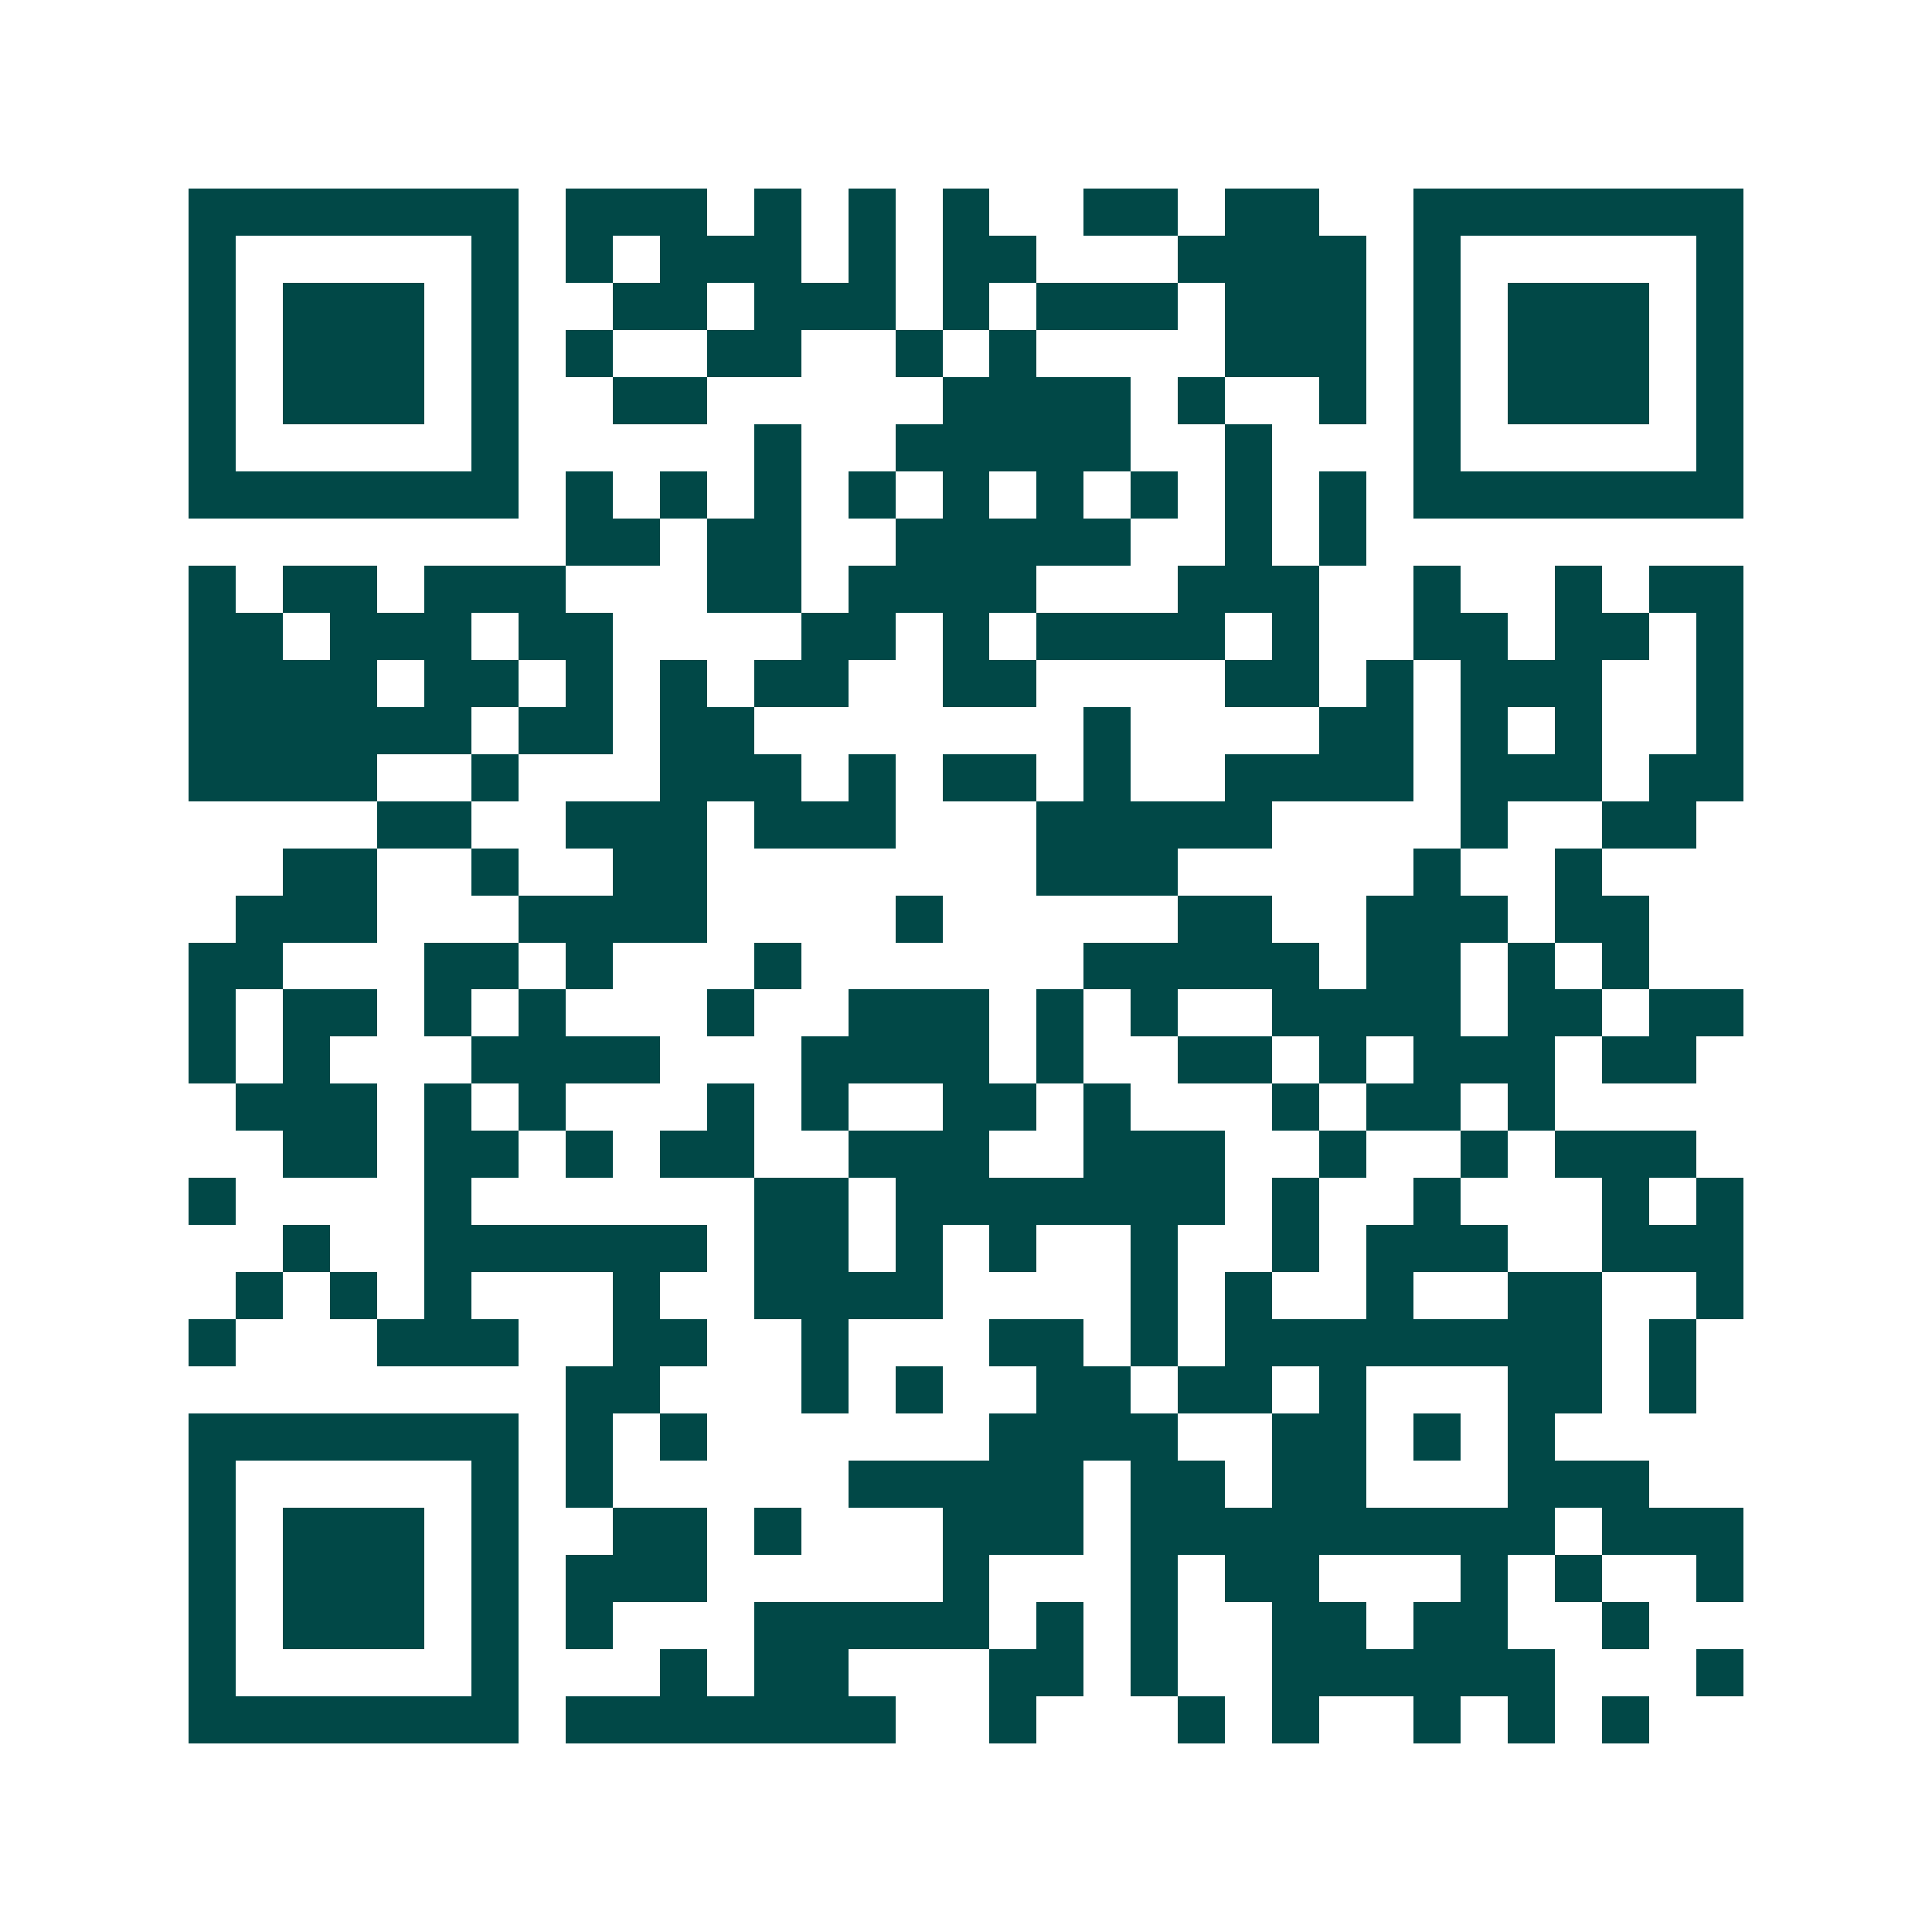 <svg xmlns="http://www.w3.org/2000/svg" width="200" height="200" viewBox="0 0 41 41" shape-rendering="crispEdges"><path fill="#ffffff" d="M0 0h41v41H0z"/><path stroke="#014847" d="M4 4.5h7m1 0h3m1 0h1m1 0h1m1 0h1m2 0h2m1 0h2m2 0h7M4 5.5h1m5 0h1m1 0h1m1 0h3m1 0h1m1 0h2m3 0h4m1 0h1m5 0h1M4 6.5h1m1 0h3m1 0h1m2 0h2m1 0h3m1 0h1m1 0h3m1 0h3m1 0h1m1 0h3m1 0h1M4 7.5h1m1 0h3m1 0h1m1 0h1m2 0h2m2 0h1m1 0h1m4 0h3m1 0h1m1 0h3m1 0h1M4 8.5h1m1 0h3m1 0h1m2 0h2m5 0h4m1 0h1m2 0h1m1 0h1m1 0h3m1 0h1M4 9.5h1m5 0h1m5 0h1m2 0h5m2 0h1m3 0h1m5 0h1M4 10.5h7m1 0h1m1 0h1m1 0h1m1 0h1m1 0h1m1 0h1m1 0h1m1 0h1m1 0h1m1 0h7M12 11.5h2m1 0h2m2 0h5m2 0h1m1 0h1M4 12.5h1m1 0h2m1 0h3m3 0h2m1 0h4m3 0h3m2 0h1m2 0h1m1 0h2M4 13.5h2m1 0h3m1 0h2m4 0h2m1 0h1m1 0h4m1 0h1m2 0h2m1 0h2m1 0h1M4 14.5h4m1 0h2m1 0h1m1 0h1m1 0h2m2 0h2m4 0h2m1 0h1m1 0h3m2 0h1M4 15.5h6m1 0h2m1 0h2m7 0h1m4 0h2m1 0h1m1 0h1m2 0h1M4 16.5h4m2 0h1m3 0h3m1 0h1m1 0h2m1 0h1m2 0h4m1 0h3m1 0h2M8 17.5h2m2 0h3m1 0h3m3 0h5m4 0h1m2 0h2M6 18.5h2m2 0h1m2 0h2m7 0h3m5 0h1m2 0h1M5 19.5h3m3 0h4m4 0h1m5 0h2m2 0h3m1 0h2M4 20.5h2m3 0h2m1 0h1m3 0h1m6 0h5m1 0h2m1 0h1m1 0h1M4 21.5h1m1 0h2m1 0h1m1 0h1m3 0h1m2 0h3m1 0h1m1 0h1m2 0h4m1 0h2m1 0h2M4 22.5h1m1 0h1m3 0h4m3 0h4m1 0h1m2 0h2m1 0h1m1 0h3m1 0h2M5 23.5h3m1 0h1m1 0h1m3 0h1m1 0h1m2 0h2m1 0h1m3 0h1m1 0h2m1 0h1M6 24.5h2m1 0h2m1 0h1m1 0h2m2 0h3m2 0h3m2 0h1m2 0h1m1 0h3M4 25.5h1m4 0h1m6 0h2m1 0h7m1 0h1m2 0h1m3 0h1m1 0h1M6 26.5h1m2 0h6m1 0h2m1 0h1m1 0h1m2 0h1m2 0h1m1 0h3m2 0h3M5 27.5h1m1 0h1m1 0h1m3 0h1m2 0h4m4 0h1m1 0h1m2 0h1m2 0h2m2 0h1M4 28.5h1m3 0h3m2 0h2m2 0h1m3 0h2m1 0h1m1 0h8m1 0h1M12 29.5h2m3 0h1m1 0h1m2 0h2m1 0h2m1 0h1m3 0h2m1 0h1M4 30.5h7m1 0h1m1 0h1m6 0h4m2 0h2m1 0h1m1 0h1M4 31.5h1m5 0h1m1 0h1m5 0h5m1 0h2m1 0h2m3 0h3M4 32.5h1m1 0h3m1 0h1m2 0h2m1 0h1m3 0h3m1 0h9m1 0h3M4 33.5h1m1 0h3m1 0h1m1 0h3m5 0h1m3 0h1m1 0h2m3 0h1m1 0h1m2 0h1M4 34.5h1m1 0h3m1 0h1m1 0h1m3 0h5m1 0h1m1 0h1m2 0h2m1 0h2m2 0h1M4 35.5h1m5 0h1m3 0h1m1 0h2m3 0h2m1 0h1m2 0h6m3 0h1M4 36.5h7m1 0h7m2 0h1m3 0h1m1 0h1m2 0h1m1 0h1m1 0h1"/></svg>
